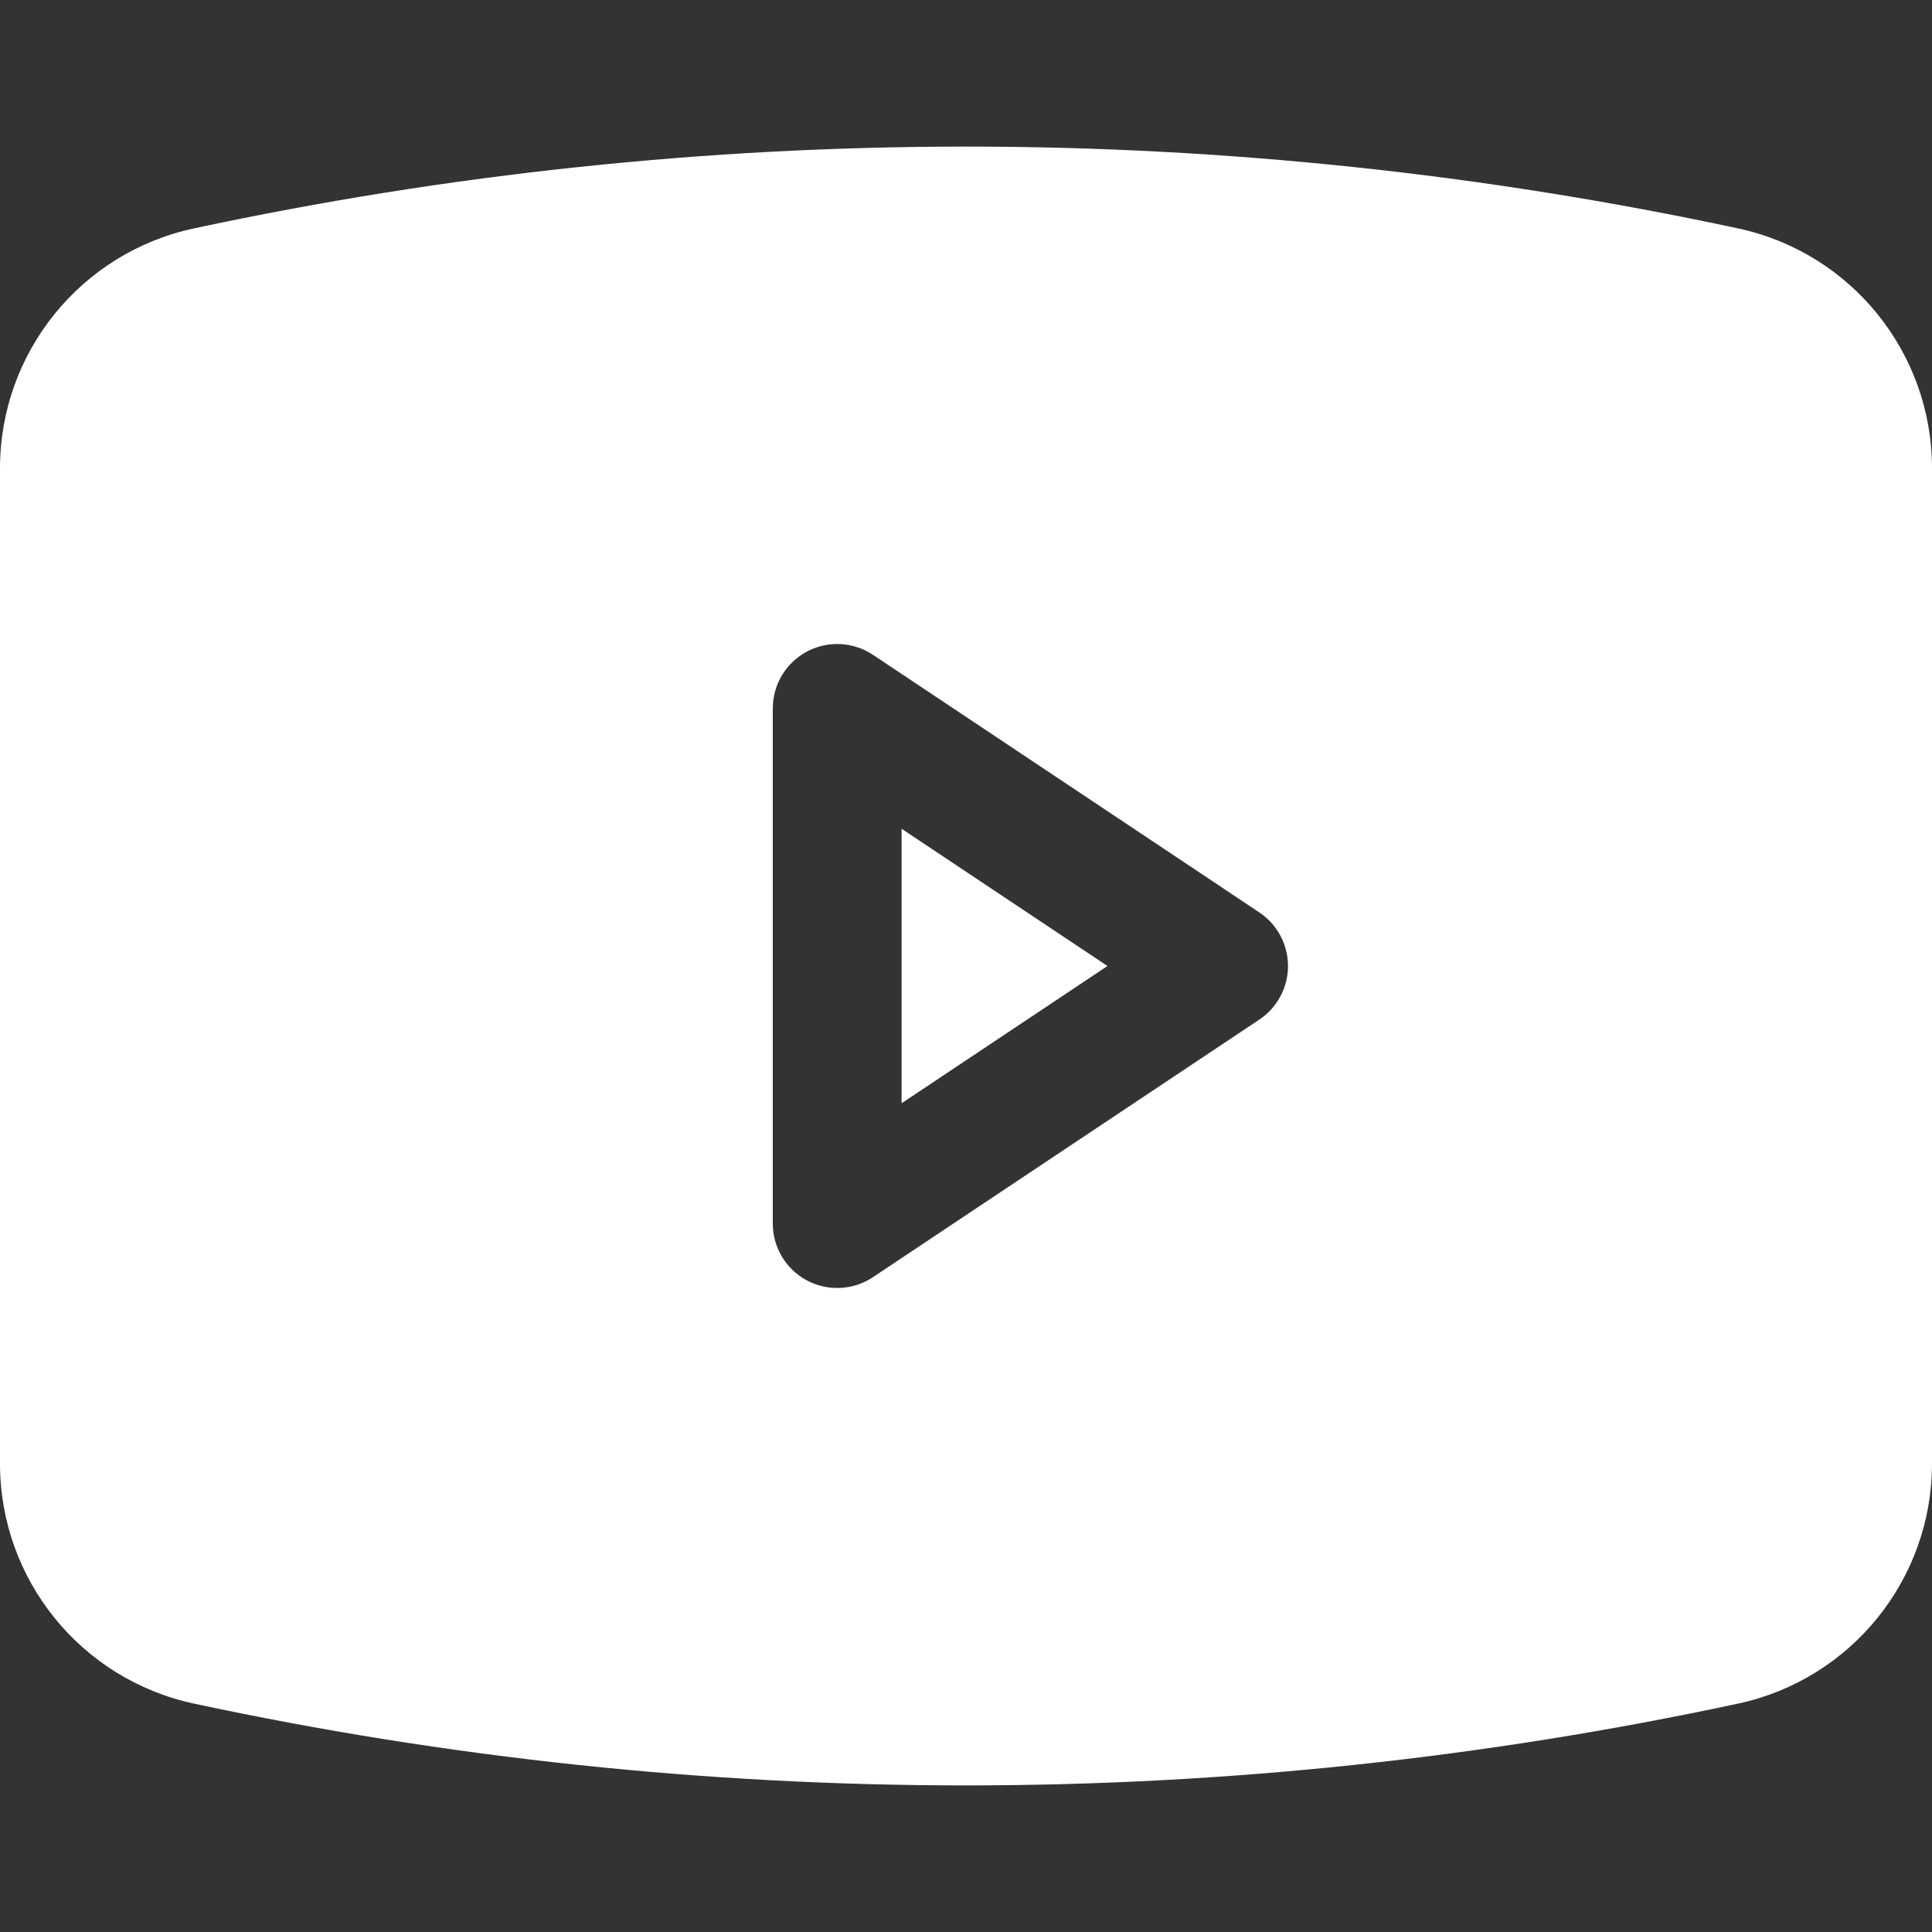 <svg width="42" height="42" viewBox="0 0 42 42" fill="none" xmlns="http://www.w3.org/2000/svg">
<rect x="0" y="0" width="42" height="42" fill="#333333" stroke="none"/>
<path d="M24.076 21L19.6 23.984V18.016L24.076 21Z" fill="white"/>
<path fill-rule="evenodd" clip-rule="evenodd" d="M4.217 4.965C15.28 2.594 26.72 2.594 37.783 4.965C40.243 5.492 42 7.665 42 10.181V31.819C42 34.334 40.243 36.508 37.783 37.035C26.72 39.406 15.28 39.406 4.217 37.035C1.757 36.508 0 34.334 0 31.819V10.181C0 7.665 1.757 5.492 4.217 4.965ZM18.977 14.235C18.547 13.949 17.995 13.922 17.539 14.166C17.084 14.409 16.8 14.884 16.8 15.4V26.6C16.8 27.116 17.084 27.591 17.539 27.834C17.995 28.078 18.547 28.051 18.977 27.765L27.377 22.165C27.766 21.905 28 21.468 28 21C28 20.532 27.766 20.095 27.377 19.835L18.977 14.235Z" fill="white"/>
</svg>
